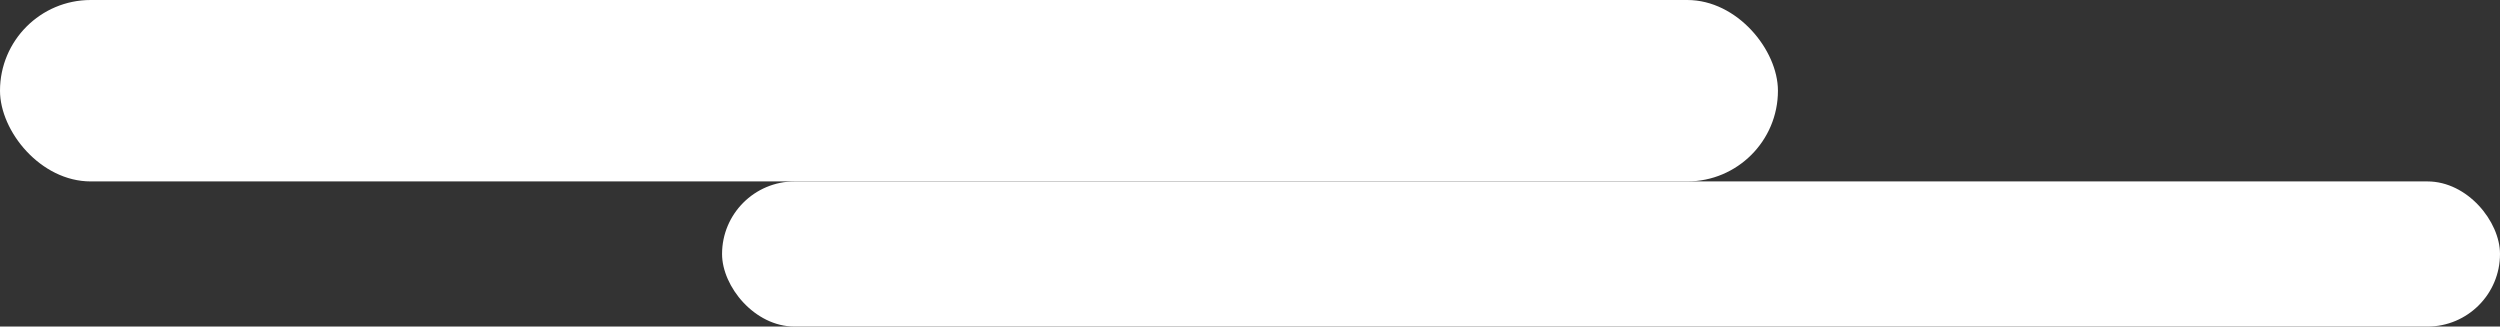 <svg width="689" height="90" viewBox="0 0 689 90" fill="none" xmlns="http://www.w3.org/2000/svg">
<rect x="0" y="0" width="689" height="90" fill="#333333" stroke="none"/>
<rect x="199" y="50" width="490" height="40" rx="20" fill="white"/>
<rect width="490" height="50" rx="25" fill="white"/>
</svg>
